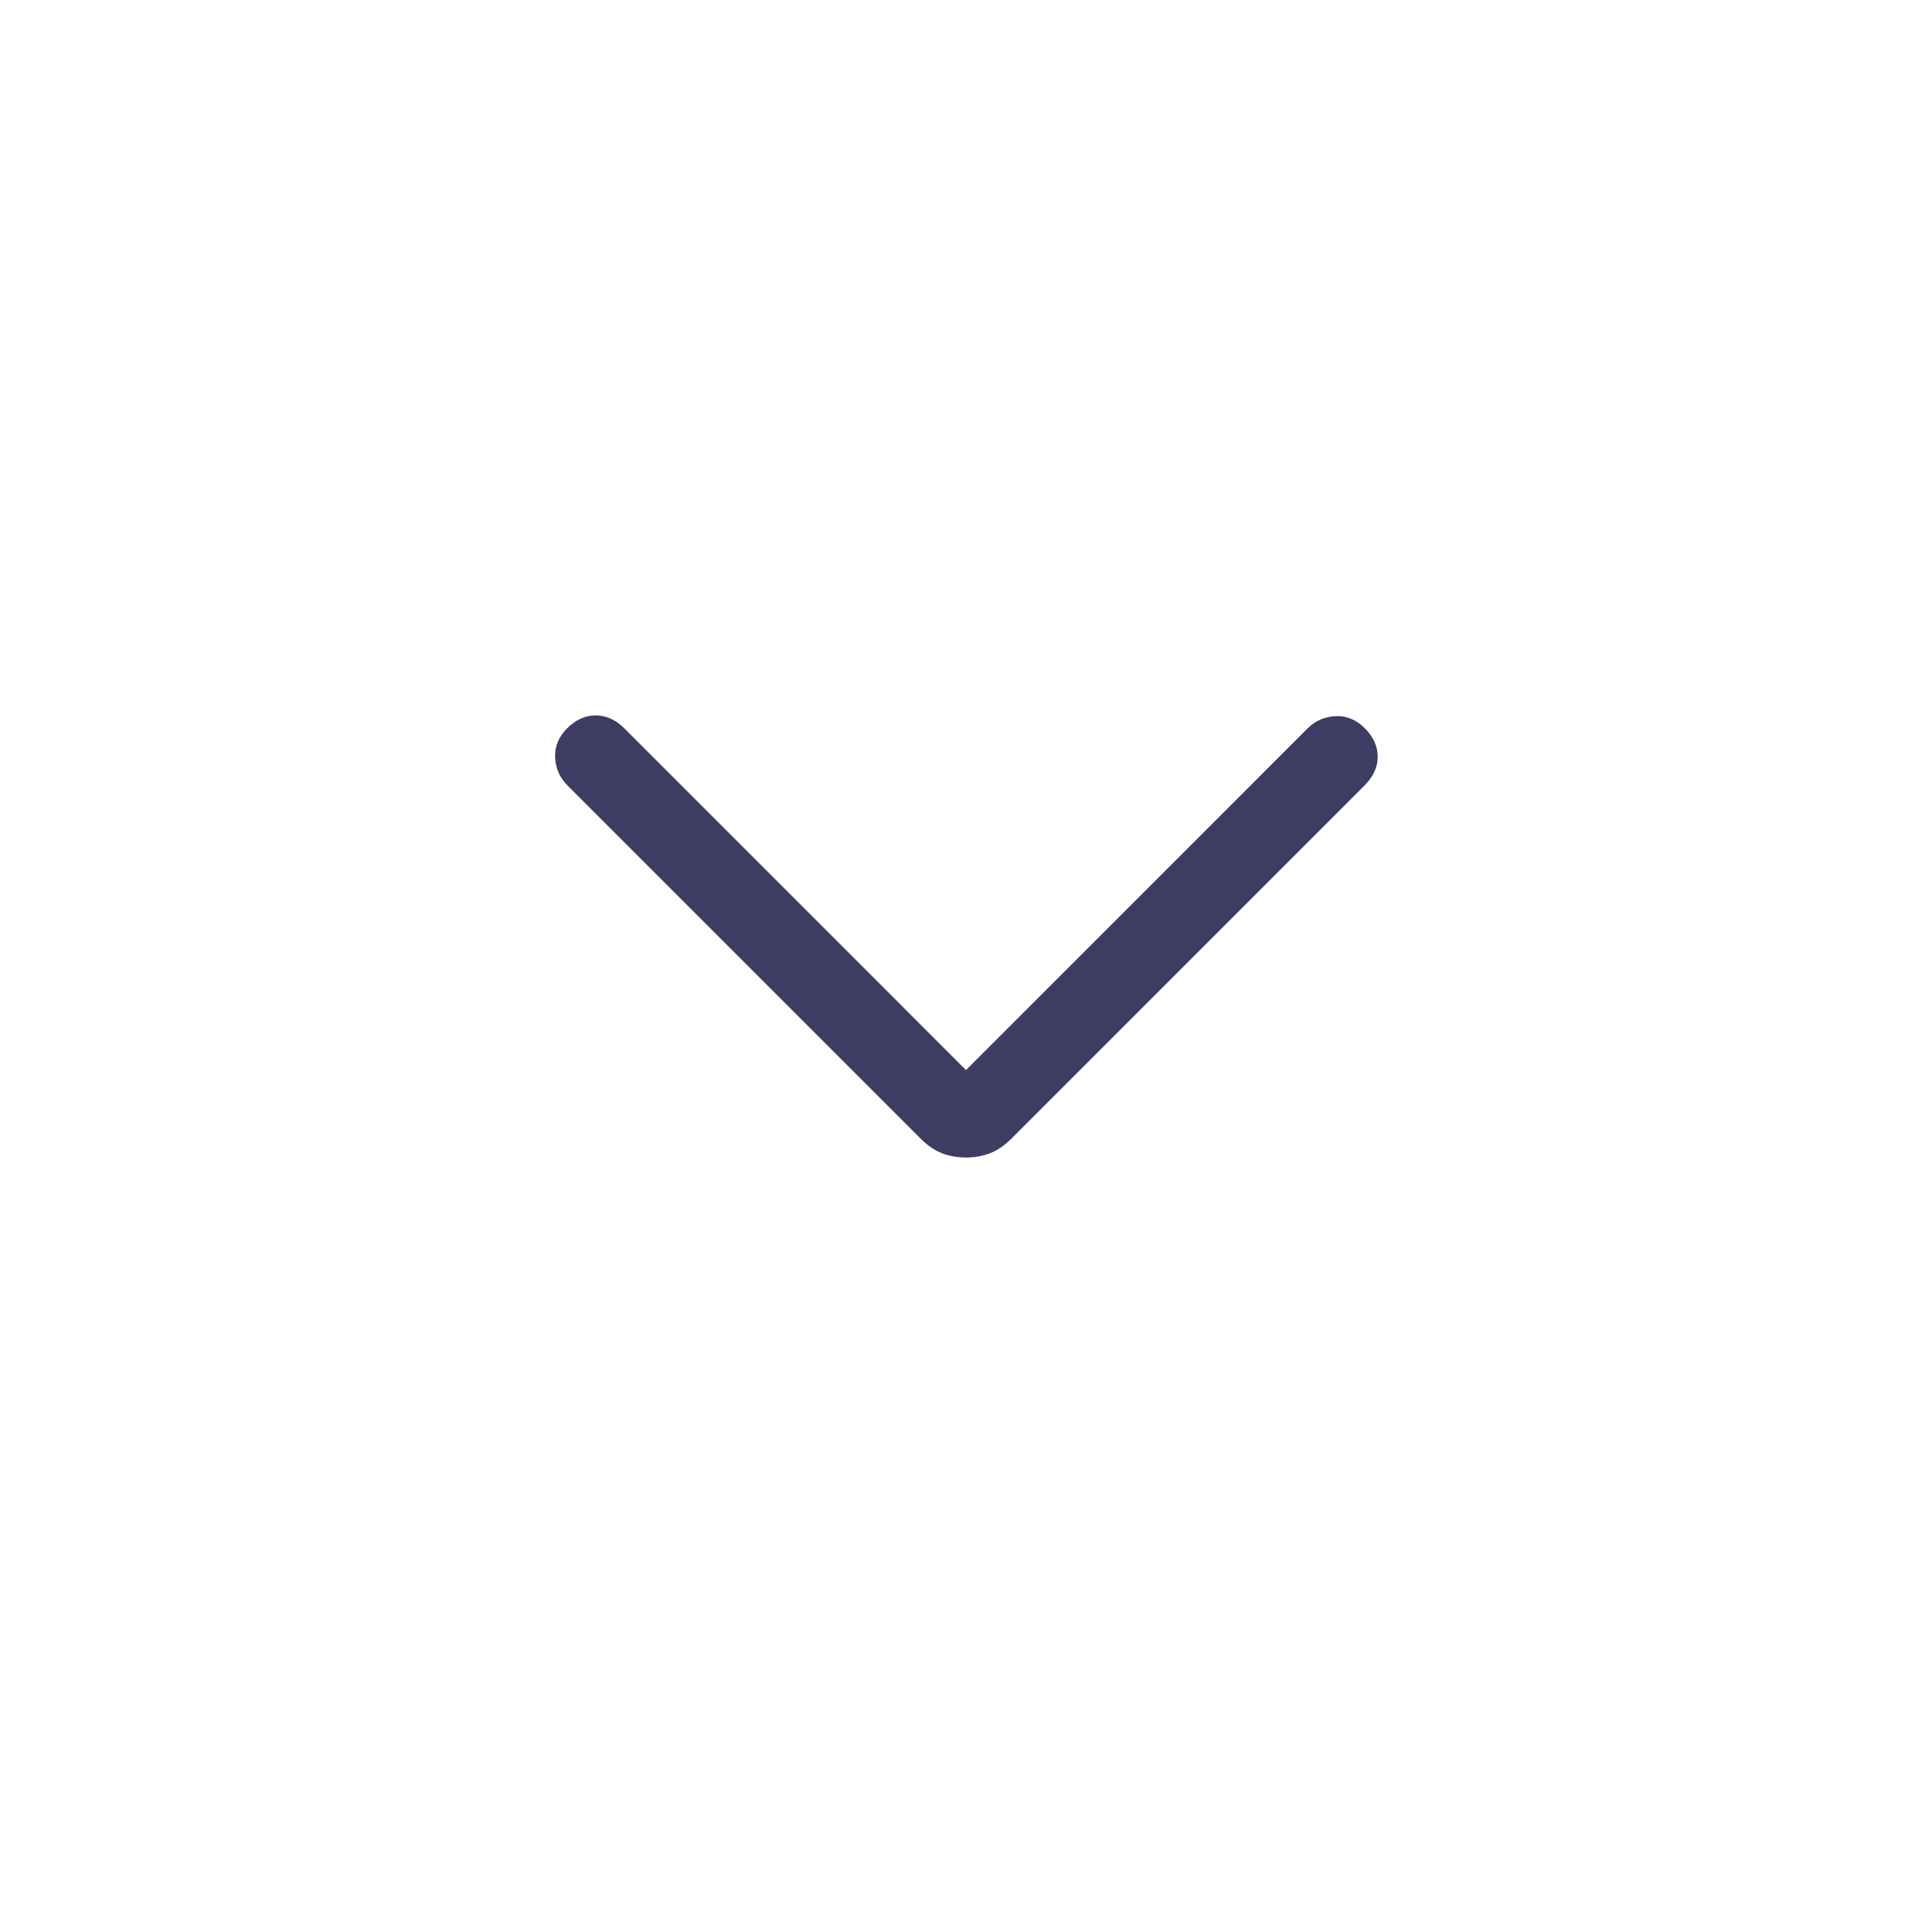 <svg width="24" height="24" viewBox="0 0 24 24" fill="none" xmlns="http://www.w3.org/2000/svg">
<path d="M12 14.379C11.892 14.379 11.793 14.361 11.702 14.326C11.611 14.291 11.522 14.23 11.435 14.143L7.046 9.754C6.953 9.66 6.903 9.546 6.896 9.41C6.89 9.274 6.94 9.153 7.046 9.046C7.153 8.94 7.271 8.887 7.4 8.887C7.53 8.887 7.647 8.94 7.754 9.046L12 13.293L16.246 9.046C16.34 8.953 16.455 8.903 16.591 8.896C16.726 8.89 16.848 8.94 16.954 9.046C17.06 9.153 17.114 9.271 17.114 9.4C17.114 9.53 17.06 9.648 16.954 9.754L12.566 14.143C12.478 14.23 12.389 14.291 12.298 14.326C12.207 14.361 12.108 14.379 12 14.379Z" fill="#3F3C63"/>
</svg>
